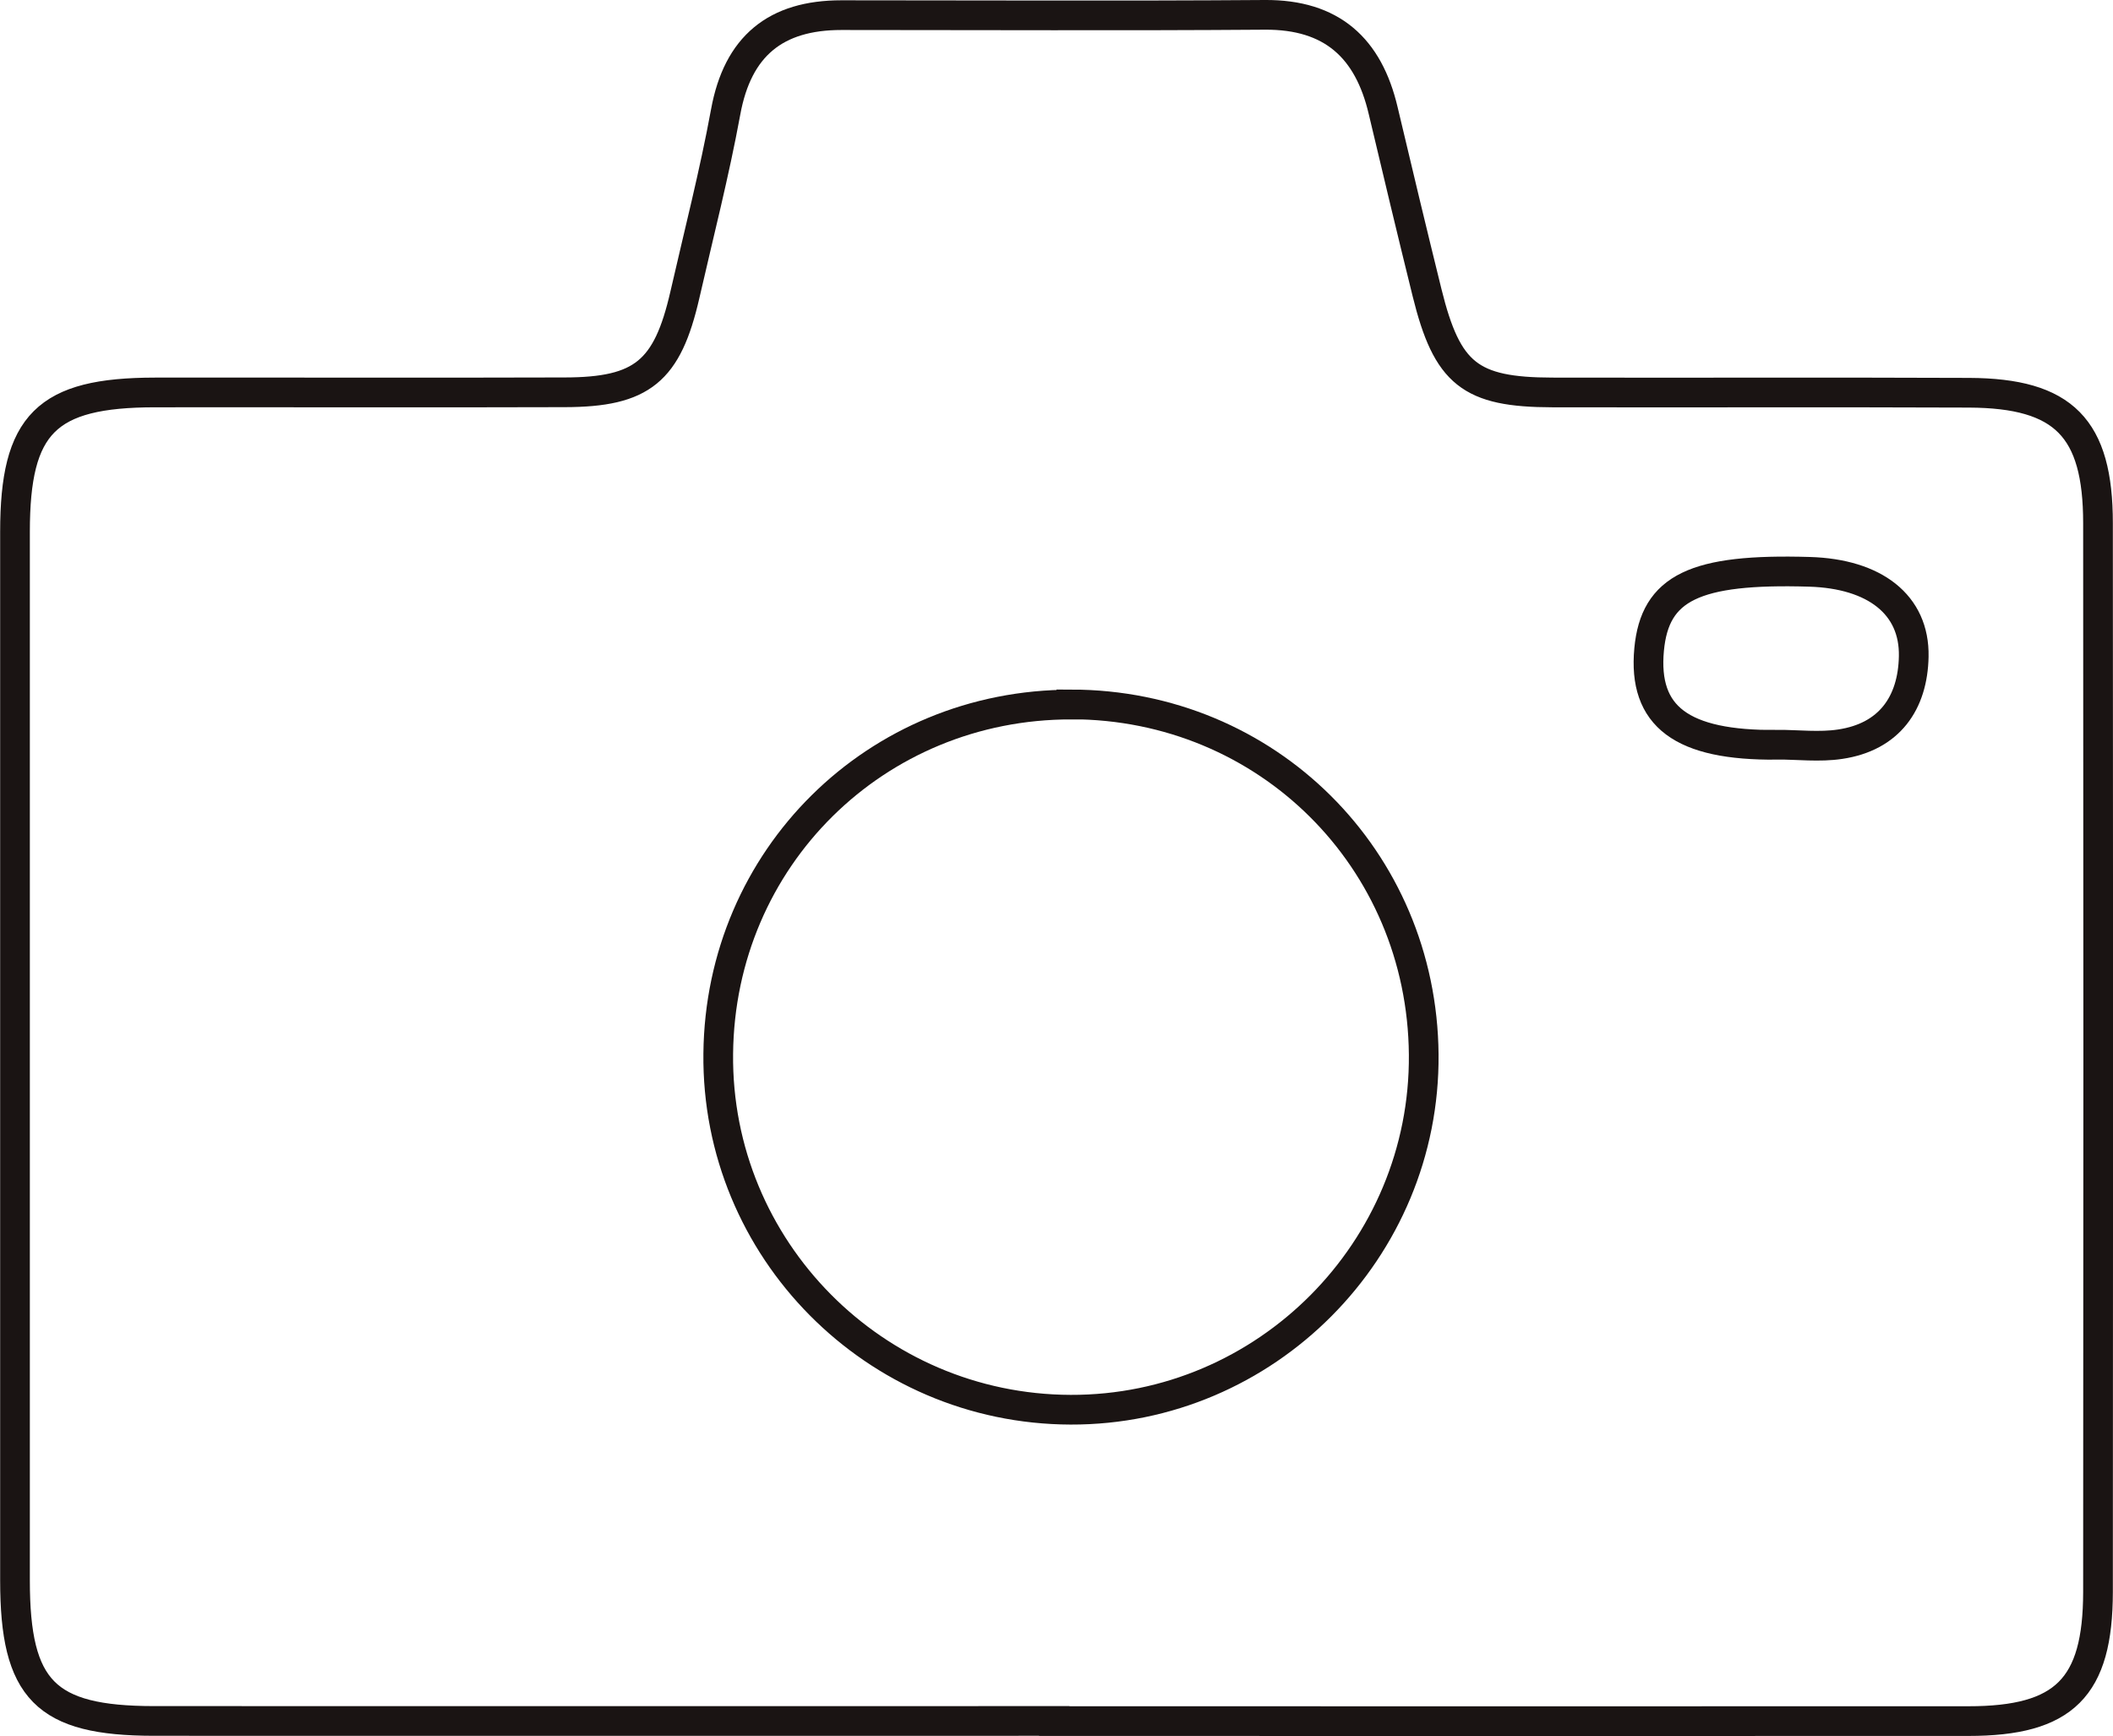<?xml version="1.0" encoding="UTF-8"?>
<svg id="Capa_2" data-name="Capa 2" xmlns="http://www.w3.org/2000/svg" viewBox="0 0 142.3 116.92">
  <defs>
    <style>
      .cls-1 {
        fill: none;
        stroke: #1a1413;
        stroke-miterlimit: 10;
        stroke-width: 2px;
      }
    </style>
  </defs>
  <g id="Capa_1-2" data-name="Capa 1">
    <g>
      <path class="cls-1" d="m71,115.91c20.52,0,41.04.01,61.56,0,6.47,0,8.72-2.26,8.73-8.69.02-23.99.02-47.98,0-71.98,0-6.42-2.3-8.76-8.68-8.79-9.36-.04-18.71,0-28.07-.02-5.53-.01-7.08-1.25-8.43-6.7-1.01-4.09-1.99-8.18-2.96-12.28-.99-4.22-3.46-6.48-7.97-6.45-9.51.07-19.01.02-28.52.02-4.42,0-6.98,2.08-7.79,6.52-.76,4.14-1.81,8.22-2.75,12.33-1.18,5.13-2.87,6.54-8.08,6.55-9.2.03-18.41,0-27.61.01-7.32.01-9.42,2.11-9.42,9.39,0,23.54,0,47.08,0,70.62,0,7.38,2.05,9.45,9.33,9.46,20.22.01,40.44,0,60.66,0Z"/>
      <path class="cls-1" d="m72.15,47.44c13.17.02,23.62,10.4,23.73,23.58.11,13.16-10.63,23.96-23.78,23.92-13.19-.04-23.87-10.82-23.73-23.98.13-13.17,10.62-23.53,23.78-23.51Z"/>
      <path class="cls-1" d="m119.67,50.16c-6.42.06-9.03-1.9-8.61-6.42.39-4.16,3.07-5.46,10.8-5.23,4.38.13,7.09,2.2,7.02,5.7-.06,3.14-1.64,5.42-4.96,5.91-1.39.21-2.83.03-4.25.03Z"/>
    </g>
  </g>
</svg>